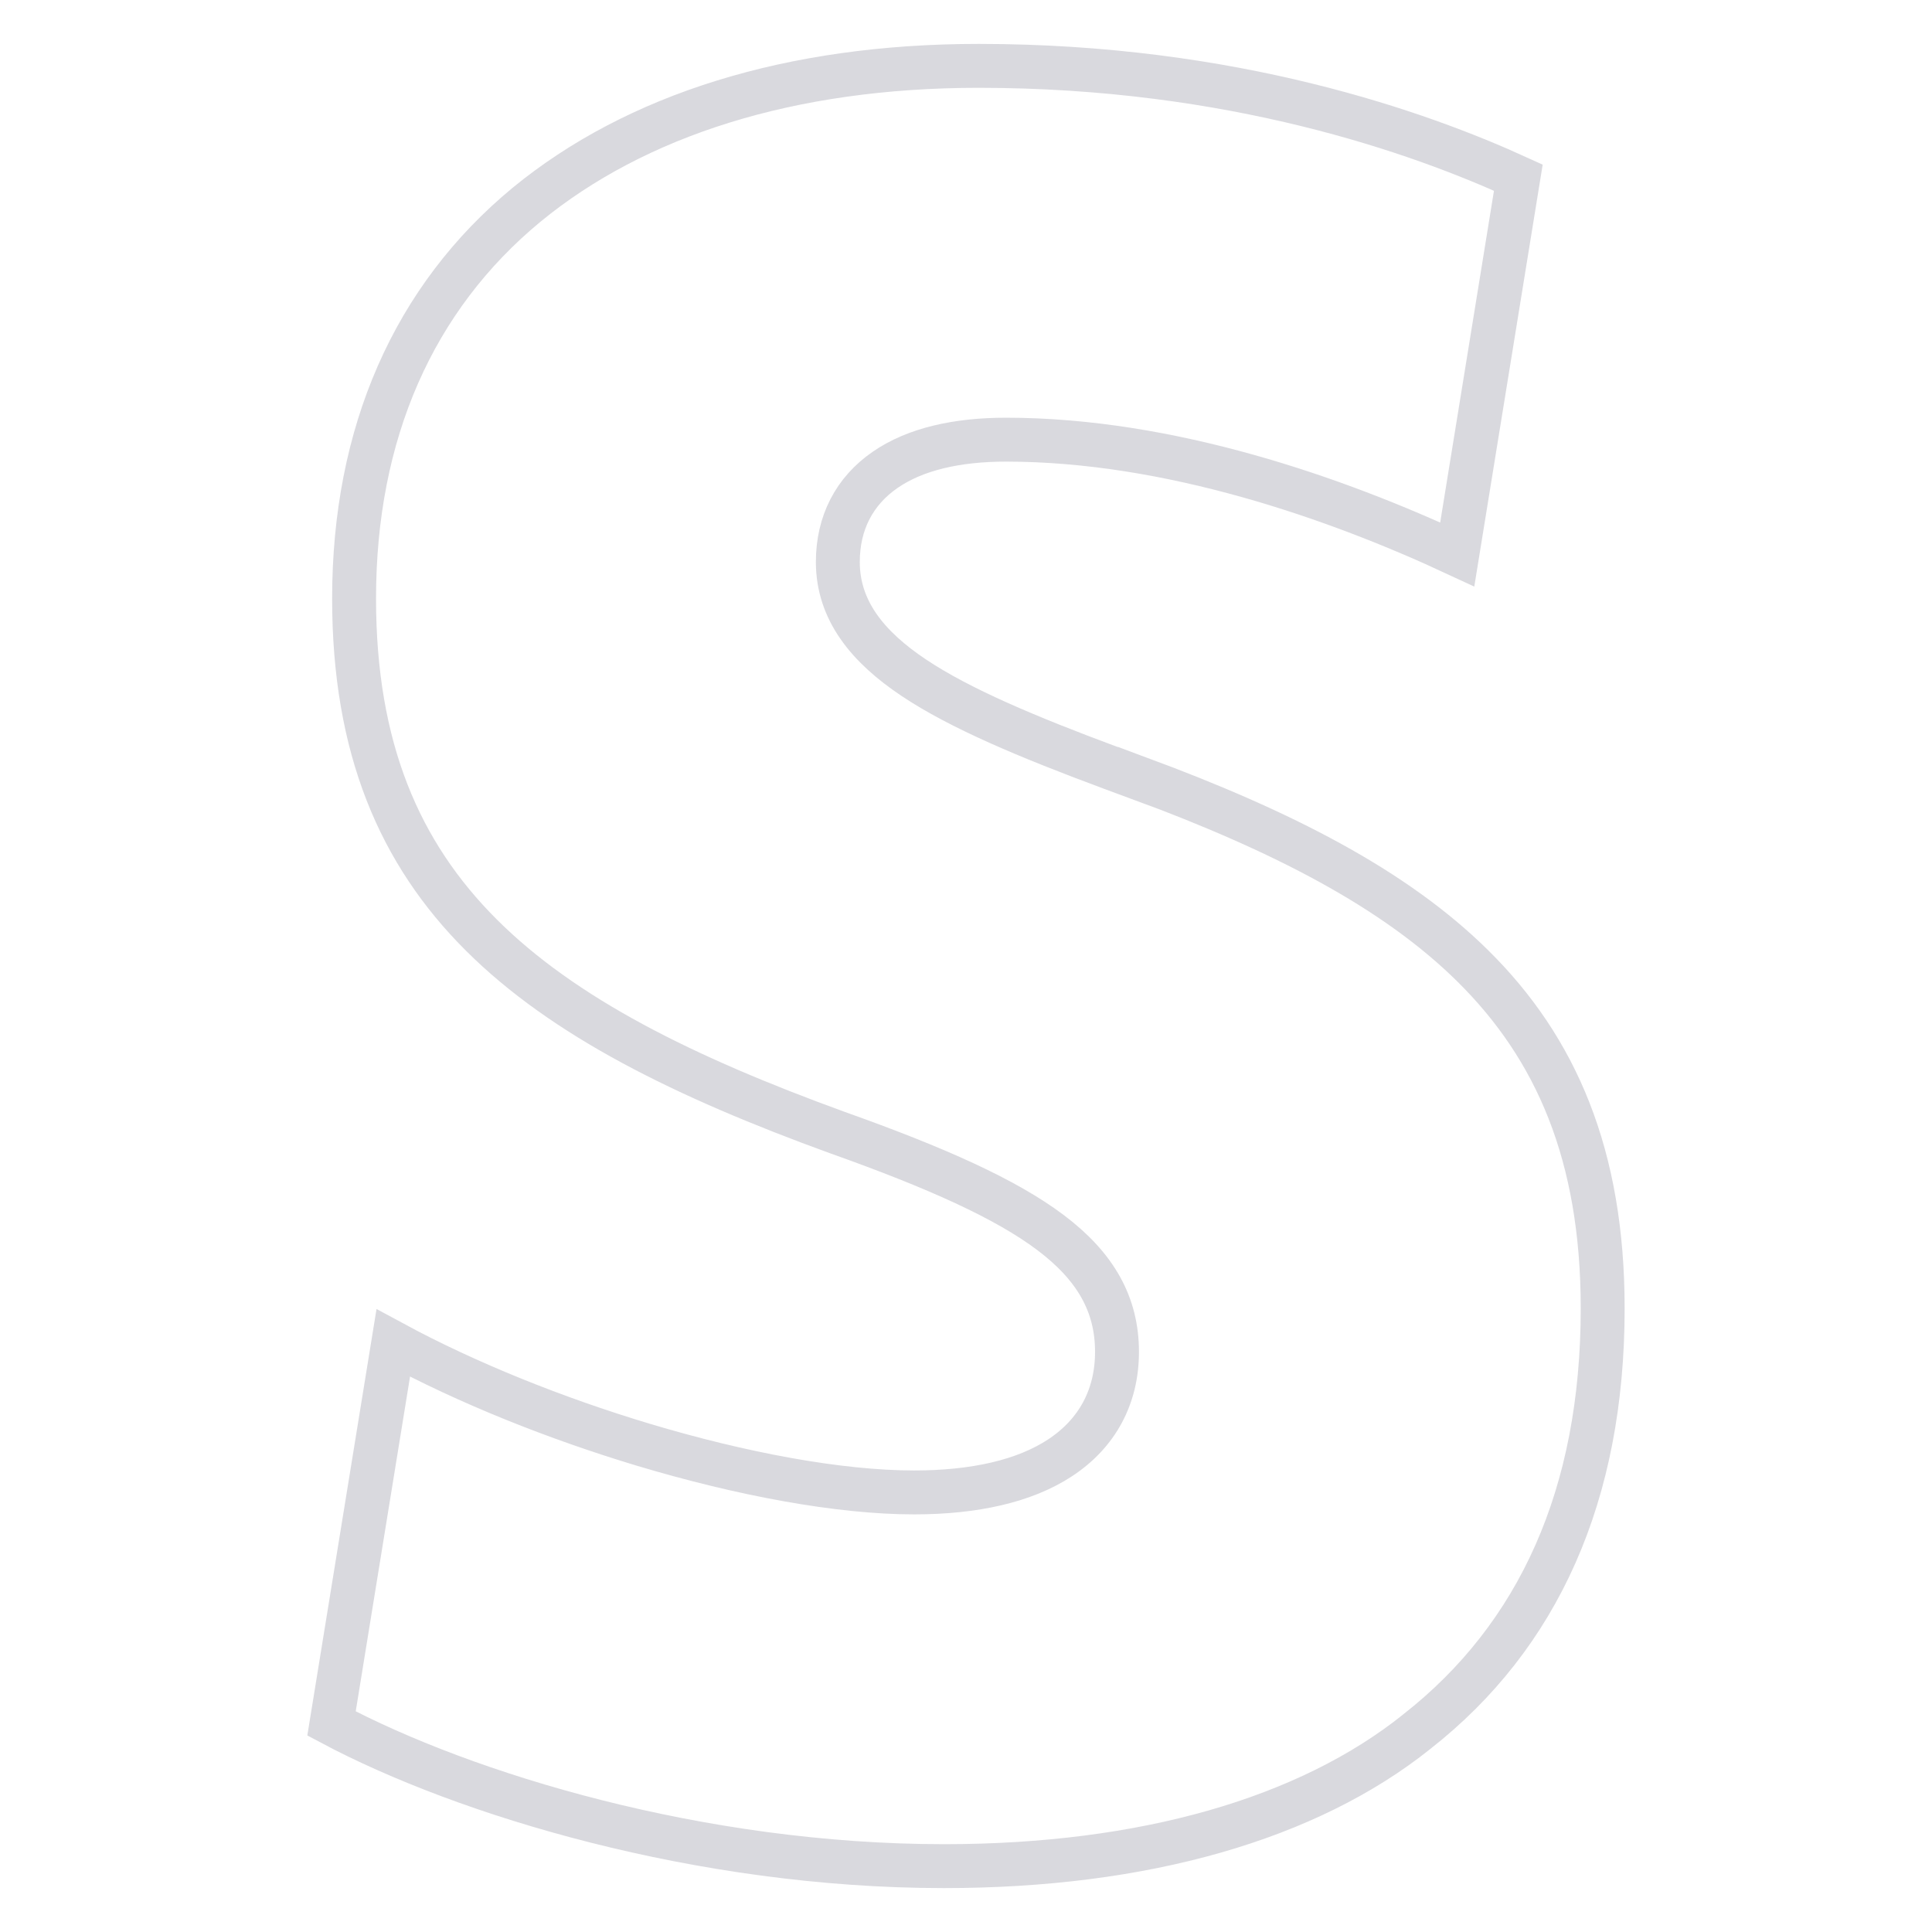 <svg width="44" height="44" viewBox="0 0 44 44" fill="none" xmlns="http://www.w3.org/2000/svg">
    <path
        d="M25.284 17.483L25.958 17.733V17.728C29.189 18.926 31.756 20.231 33.548 22.004C35.438 23.875 36.5 26.303 36.5 29.799C36.5 34.039 35.041 37.262 32.269 39.435L32.266 39.438C29.785 41.423 26.054 42.5 21.499 42.5C15.945 42.5 10.589 40.868 7.55 39.251L8.956 30.586C10.652 31.503 12.668 32.307 14.651 32.903C16.882 33.572 19.107 33.989 20.816 33.989C22.192 33.989 23.334 33.734 24.147 33.198C24.986 32.644 25.439 31.812 25.439 30.788C25.439 29.716 24.961 28.85 23.921 28.068C22.913 27.31 21.341 26.601 19.074 25.795C15.58 24.525 12.832 23.164 10.955 21.288C9.102 19.436 8.064 17.047 8.064 13.63C8.064 9.863 9.42 6.786 11.993 4.662C14.48 2.621 17.996 1.5 22.288 1.5C28.073 1.5 32.332 3.019 34.579 4.046L33.188 12.627C30.435 11.344 26.64 10.013 22.91 10.013C21.79 10.013 20.843 10.229 20.162 10.698C19.455 11.184 19.081 11.912 19.081 12.798C19.081 13.903 19.763 14.736 20.816 15.438C21.863 16.136 23.384 16.777 25.284 17.483Z"
        stroke="#D9D9DE" />
</svg>